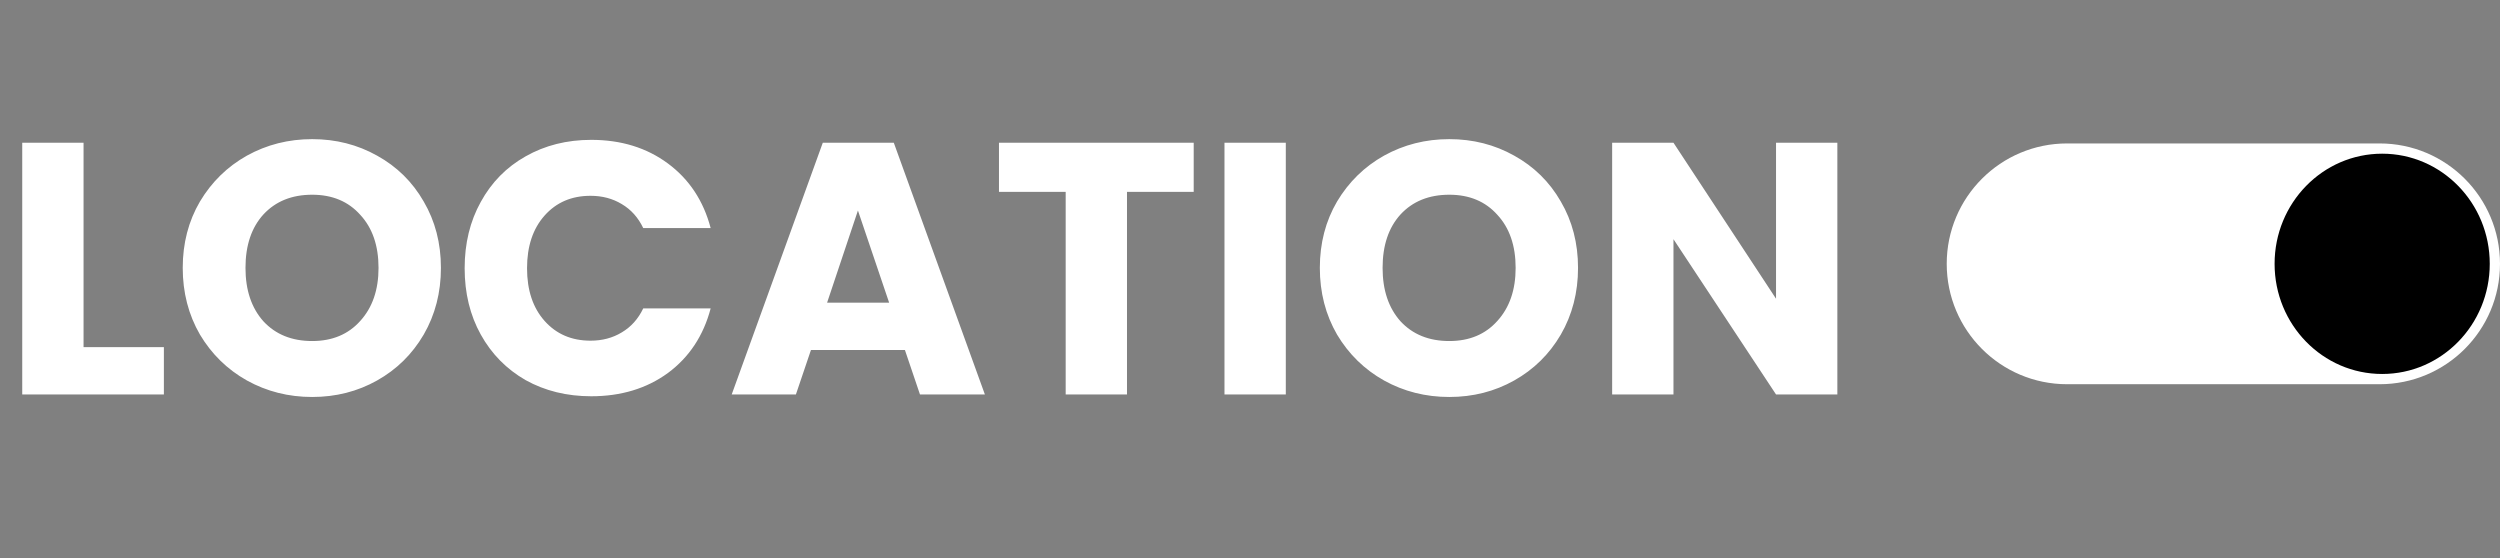 <svg xmlns="http://www.w3.org/2000/svg" width="488" height="109" viewBox="0 0 488 109" fill="none"><rect x="0" y="0" width="488" height="109" fill="#808080" stroke="none"/><path d="M380 51.5C380 38.521 390.521 28 403.5 28H464.5C477.479 28 488 38.521 488 51.5C488 64.479 477.479 75 464.5 75H403.5C390.521 75 380 64.479 380 51.5Z" fill="white"></path><ellipse cx="465" cy="51.5" rx="21" ry="21.5" fill="black"></ellipse><path d="M16.31 67.76H31.99V77H4.34V27.86H16.31V67.76ZM60.939 77.49C56.319 77.49 52.073 76.417 48.199 74.27C44.373 72.123 41.316 69.137 39.029 65.31C36.789 61.437 35.669 57.097 35.669 52.29C35.669 47.483 36.789 43.167 39.029 39.34C41.316 35.513 44.373 32.527 48.199 30.38C52.073 28.233 56.319 27.16 60.939 27.16C65.559 27.16 69.783 28.233 73.609 30.38C77.483 32.527 80.516 35.513 82.709 39.34C84.949 43.167 86.069 47.483 86.069 52.29C86.069 57.097 84.949 61.437 82.709 65.31C80.469 69.137 77.436 72.123 73.609 74.27C69.783 76.417 65.559 77.49 60.939 77.49ZM60.939 66.57C64.859 66.57 67.986 65.263 70.319 62.65C72.699 60.037 73.889 56.583 73.889 52.29C73.889 47.95 72.699 44.497 70.319 41.93C67.986 39.317 64.859 38.01 60.939 38.01C56.973 38.01 53.799 39.293 51.419 41.86C49.086 44.427 47.919 47.903 47.919 52.29C47.919 56.63 49.086 60.107 51.419 62.72C53.799 65.287 56.973 66.57 60.939 66.57ZM90.699 52.36C90.699 47.507 91.749 43.19 93.849 39.41C95.949 35.583 98.865 32.62 102.599 30.52C106.379 28.373 110.649 27.3 115.409 27.3C121.242 27.3 126.235 28.84 130.389 31.92C134.542 35 137.319 39.2 138.719 44.52H125.559C124.579 42.467 123.179 40.903 121.359 39.83C119.585 38.757 117.555 38.22 115.269 38.22C111.582 38.22 108.595 39.503 106.309 42.07C104.022 44.637 102.879 48.067 102.879 52.36C102.879 56.653 104.022 60.083 106.309 62.65C108.595 65.217 111.582 66.5 115.269 66.5C117.555 66.5 119.585 65.963 121.359 64.89C123.179 63.817 124.579 62.253 125.559 60.2H138.719C137.319 65.52 134.542 69.72 130.389 72.8C126.235 75.833 121.242 77.35 115.409 77.35C110.649 77.35 106.379 76.3 102.599 74.2C98.865 72.053 95.949 69.09 93.849 65.31C91.749 61.53 90.699 57.213 90.699 52.36ZM176.639 68.32H158.299L155.359 77H142.829L160.609 27.86H174.469L192.249 77H179.579L176.639 68.32ZM173.559 59.08L167.469 41.09L161.449 59.08H173.559ZM233.01 27.86V37.45H219.99V77H208.02V37.45H195V27.86H233.01ZM250.988 27.86V77H239.018V27.86H250.988ZM282.902 77.49C278.282 77.49 274.036 76.417 270.162 74.27C266.336 72.123 263.279 69.137 260.992 65.31C258.752 61.437 257.632 57.097 257.632 52.29C257.632 47.483 258.752 43.167 260.992 39.34C263.279 35.513 266.336 32.527 270.162 30.38C274.036 28.233 278.282 27.16 282.902 27.16C287.522 27.16 291.746 28.233 295.572 30.38C299.446 32.527 302.479 35.513 304.672 39.34C306.912 43.167 308.032 47.483 308.032 52.29C308.032 57.097 306.912 61.437 304.672 65.31C302.432 69.137 299.399 72.123 295.572 74.27C291.746 76.417 287.522 77.49 282.902 77.49ZM282.902 66.57C286.822 66.57 289.949 65.263 292.282 62.65C294.662 60.037 295.852 56.583 295.852 52.29C295.852 47.95 294.662 44.497 292.282 41.93C289.949 39.317 286.822 38.01 282.902 38.01C278.936 38.01 275.762 39.293 273.382 41.86C271.049 44.427 269.882 47.903 269.882 52.29C269.882 56.63 271.049 60.107 273.382 62.72C275.762 65.287 278.936 66.57 282.902 66.57ZM358.652 77H346.682L326.662 46.69V77H314.692V27.86H326.662L346.682 58.31V27.86H358.652V77Z" fill="white"></path></svg>